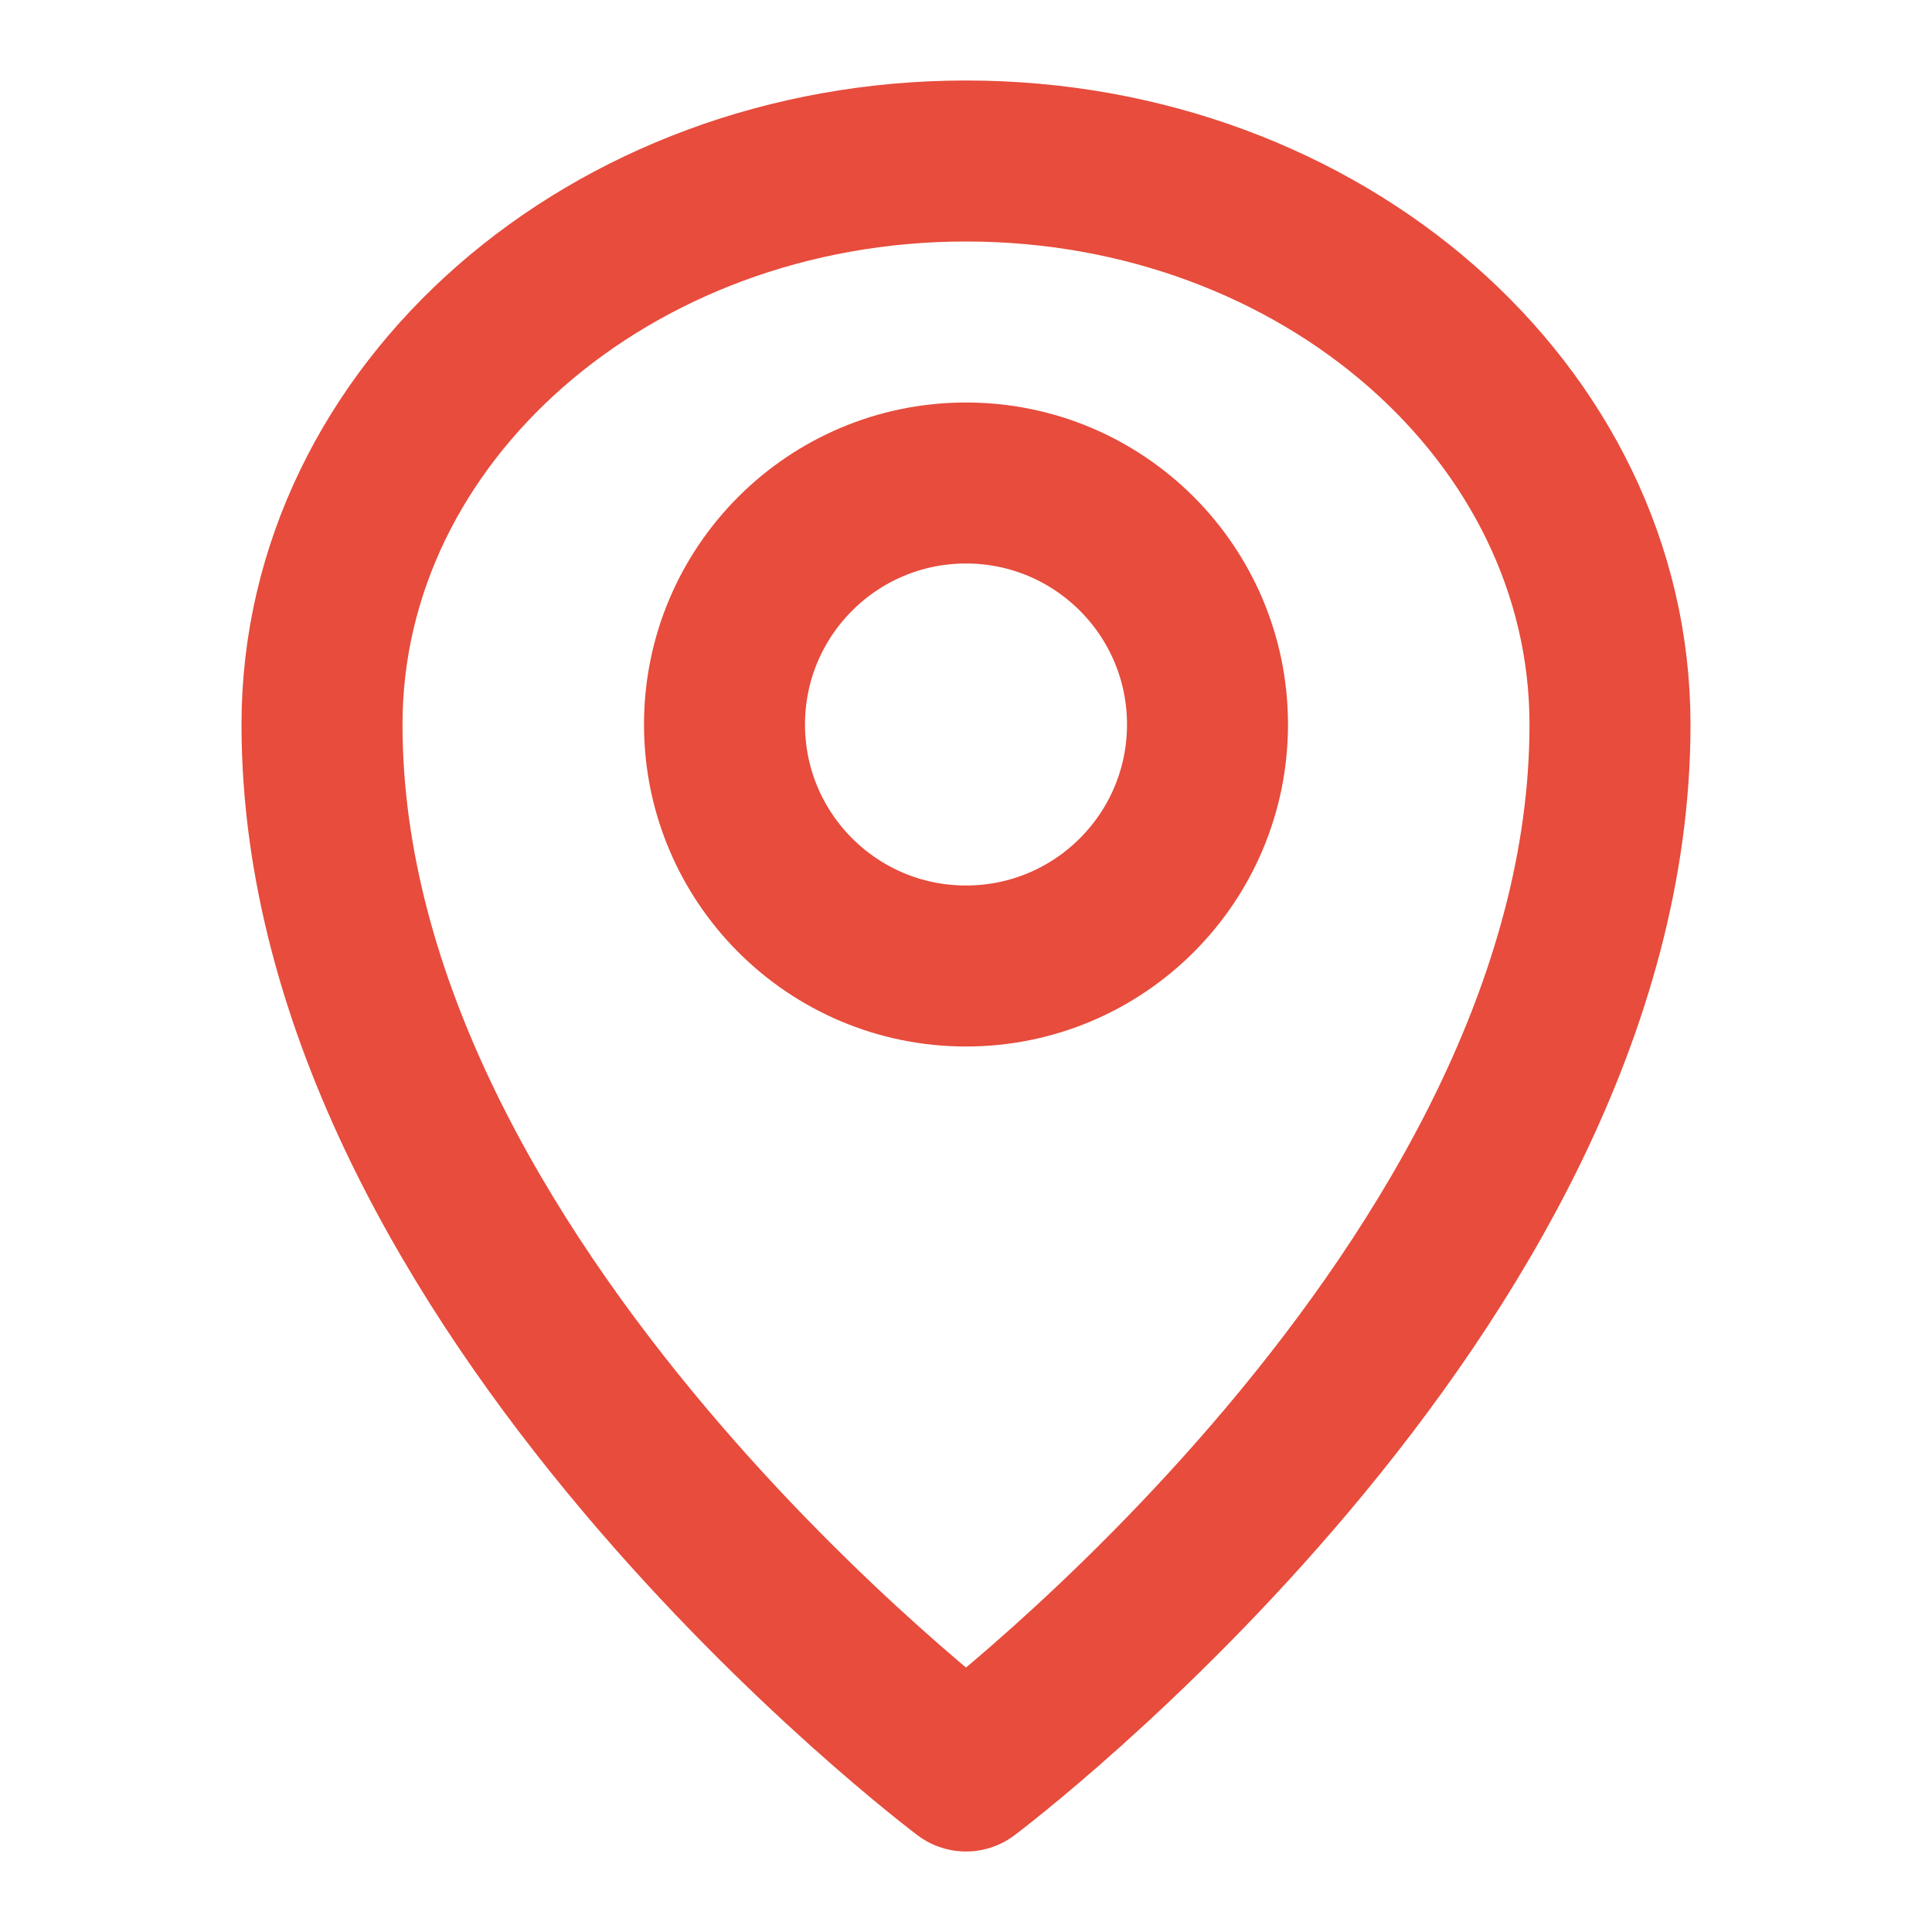 <svg width="24" height="24" viewBox="0 0 24 24" fill="none" xmlns="http://www.w3.org/2000/svg">
  <path d="M12 22C12 22 20 16 20 9C20 5.134 16.418 2 12 2C7.582 2 4 5.134 4 9C4 16 12 22 12 22Z" stroke="#E74C3C" stroke-width="2" stroke-linecap="round" stroke-linejoin="round"/>
  <circle cx="12" cy="9" r="3" stroke="#E74C3C" stroke-width="2" stroke-linecap="round" stroke-linejoin="round"/>
</svg>
